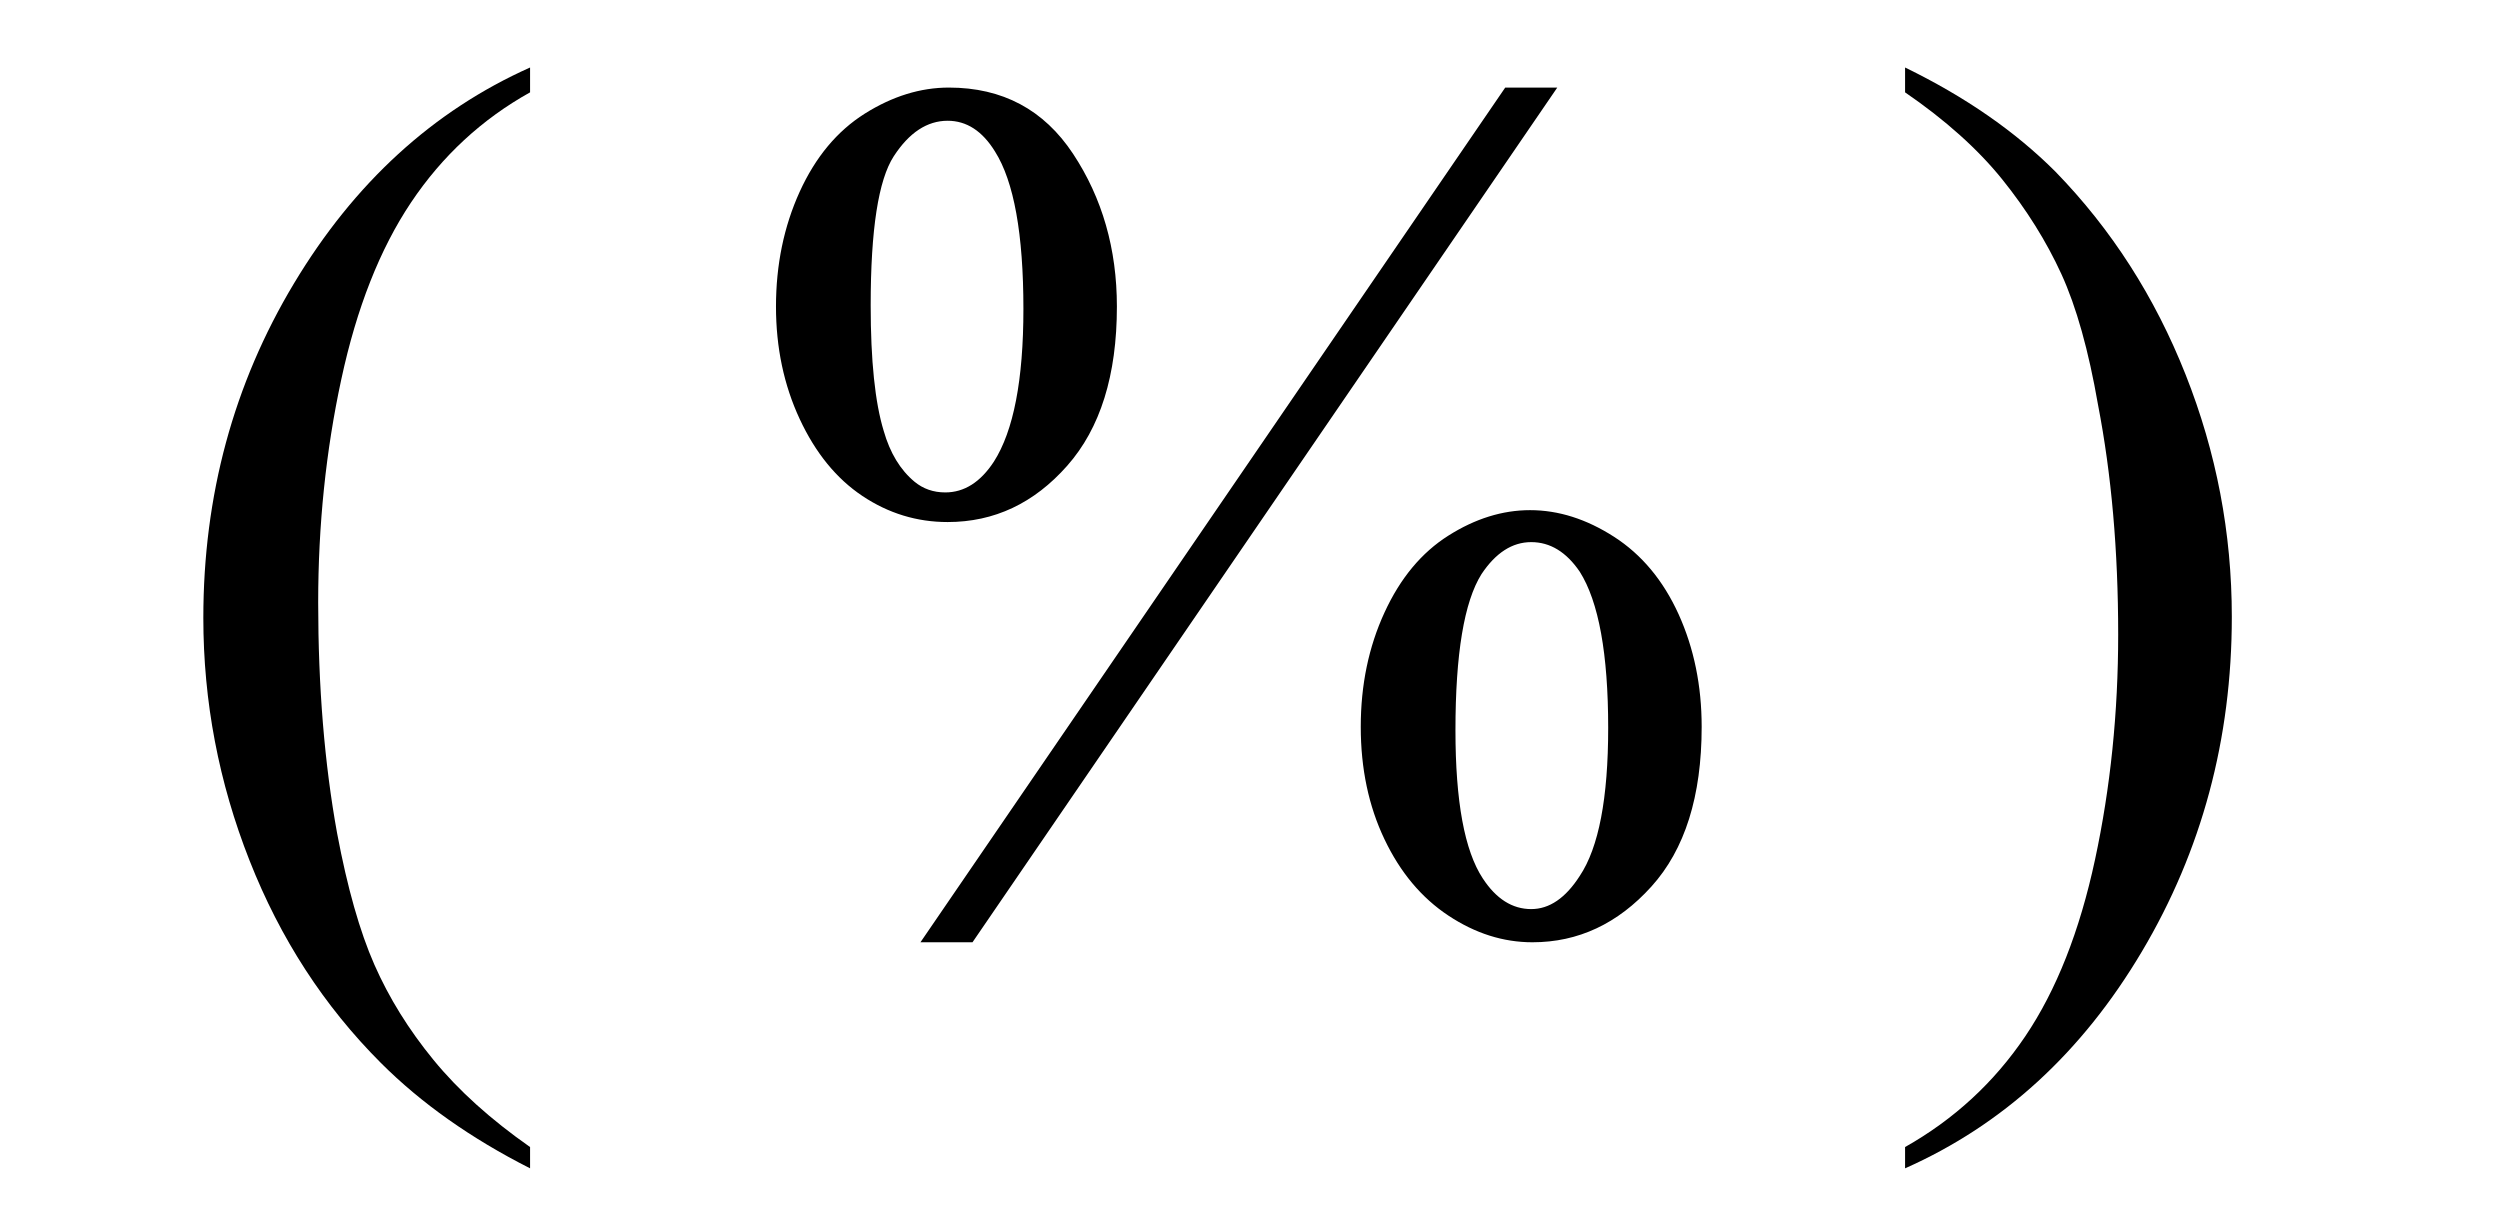 <svg xmlns="http://www.w3.org/2000/svg" xmlns:xlink="http://www.w3.org/1999/xlink" stroke-dasharray="none" shape-rendering="auto" font-family="'Dialog'" width="33" text-rendering="auto" fill-opacity="1" contentScriptType="text/ecmascript" color-interpolation="auto" color-rendering="auto" preserveAspectRatio="xMidYMid meet" font-size="12" fill="black" stroke="black" image-rendering="auto" stroke-miterlimit="10" zoomAndPan="magnify" version="1.0" stroke-linecap="square" stroke-linejoin="miter" contentStyleType="text/css" font-style="normal" height="16" stroke-width="1" stroke-dashoffset="0" font-weight="normal" stroke-opacity="1"><defs id="genericDefs"/><g><g text-rendering="optimizeLegibility" transform="translate(2.028,12)" color-rendering="optimizeQuality" color-interpolation="linearRGB" image-rendering="optimizeQuality"><path d="M4.969 3.141 L4.969 3.422 Q3.797 2.828 3 2.031 Q1.875 0.906 1.266 -0.641 Q0.656 -2.188 0.656 -3.844 Q0.656 -6.266 1.852 -8.258 Q3.047 -10.25 4.969 -11.109 L4.969 -10.781 Q4.016 -10.25 3.398 -9.328 Q2.781 -8.406 2.477 -6.992 Q2.172 -5.578 2.172 -4.047 Q2.172 -2.375 2.422 -1 Q2.625 0.078 2.914 0.734 Q3.203 1.391 3.695 1.992 Q4.188 2.594 4.969 3.141 Z" stroke="none"/></g><g text-rendering="optimizeLegibility" transform="translate(9.681,12)" color-rendering="optimizeQuality" color-interpolation="linearRGB" image-rendering="optimizeQuality"><path d="M10.875 -10.844 L3.156 0.438 L2.469 0.438 L10.188 -10.844 L10.875 -10.844 ZM2.844 -10.844 Q3.906 -10.844 4.484 -9.969 Q5.062 -9.094 5.062 -7.953 Q5.062 -6.594 4.406 -5.852 Q3.75 -5.109 2.828 -5.109 Q2.219 -5.109 1.703 -5.453 Q1.188 -5.797 0.875 -6.469 Q0.562 -7.141 0.562 -7.953 Q0.562 -8.781 0.875 -9.469 Q1.188 -10.156 1.734 -10.5 Q2.281 -10.844 2.844 -10.844 ZM2.828 -10.406 Q2.422 -10.406 2.117 -9.938 Q1.812 -9.469 1.812 -7.969 Q1.812 -6.875 1.984 -6.312 Q2.109 -5.875 2.391 -5.641 Q2.562 -5.5 2.797 -5.5 Q3.172 -5.5 3.438 -5.906 Q3.828 -6.516 3.828 -7.922 Q3.828 -9.406 3.453 -10 Q3.203 -10.406 2.828 -10.406 ZM10.516 -5.266 Q11.078 -5.266 11.625 -4.914 Q12.172 -4.562 12.477 -3.891 Q12.781 -3.219 12.781 -2.406 Q12.781 -1.031 12.117 -0.297 Q11.453 0.438 10.547 0.438 Q9.969 0.438 9.438 0.086 Q8.906 -0.266 8.594 -0.922 Q8.281 -1.578 8.281 -2.406 Q8.281 -3.234 8.594 -3.914 Q8.906 -4.594 9.438 -4.93 Q9.969 -5.266 10.516 -5.266 ZM10.531 -4.844 Q10.156 -4.844 9.875 -4.422 Q9.531 -3.875 9.531 -2.359 Q9.531 -0.953 9.891 -0.406 Q10.156 0 10.531 0 Q10.891 0 11.172 -0.438 Q11.547 -1 11.547 -2.391 Q11.547 -3.859 11.172 -4.453 Q10.906 -4.844 10.531 -4.844 Z" stroke="none"/></g><g text-rendering="optimizeLegibility" transform="translate(24.788,12)" color-rendering="optimizeQuality" color-interpolation="linearRGB" image-rendering="optimizeQuality"><path d="M0.359 -10.781 L0.359 -11.109 Q1.547 -10.531 2.344 -9.734 Q3.453 -8.594 4.062 -7.055 Q4.672 -5.516 4.672 -3.859 Q4.672 -1.438 3.484 0.562 Q2.297 2.562 0.359 3.422 L0.359 3.141 Q1.328 2.594 1.945 1.68 Q2.562 0.766 2.867 -0.656 Q3.172 -2.078 3.172 -3.625 Q3.172 -5.281 2.906 -6.656 Q2.719 -7.734 2.422 -8.383 Q2.125 -9.031 1.641 -9.633 Q1.156 -10.234 0.359 -10.781 Z" stroke="none"/></g></g></svg>